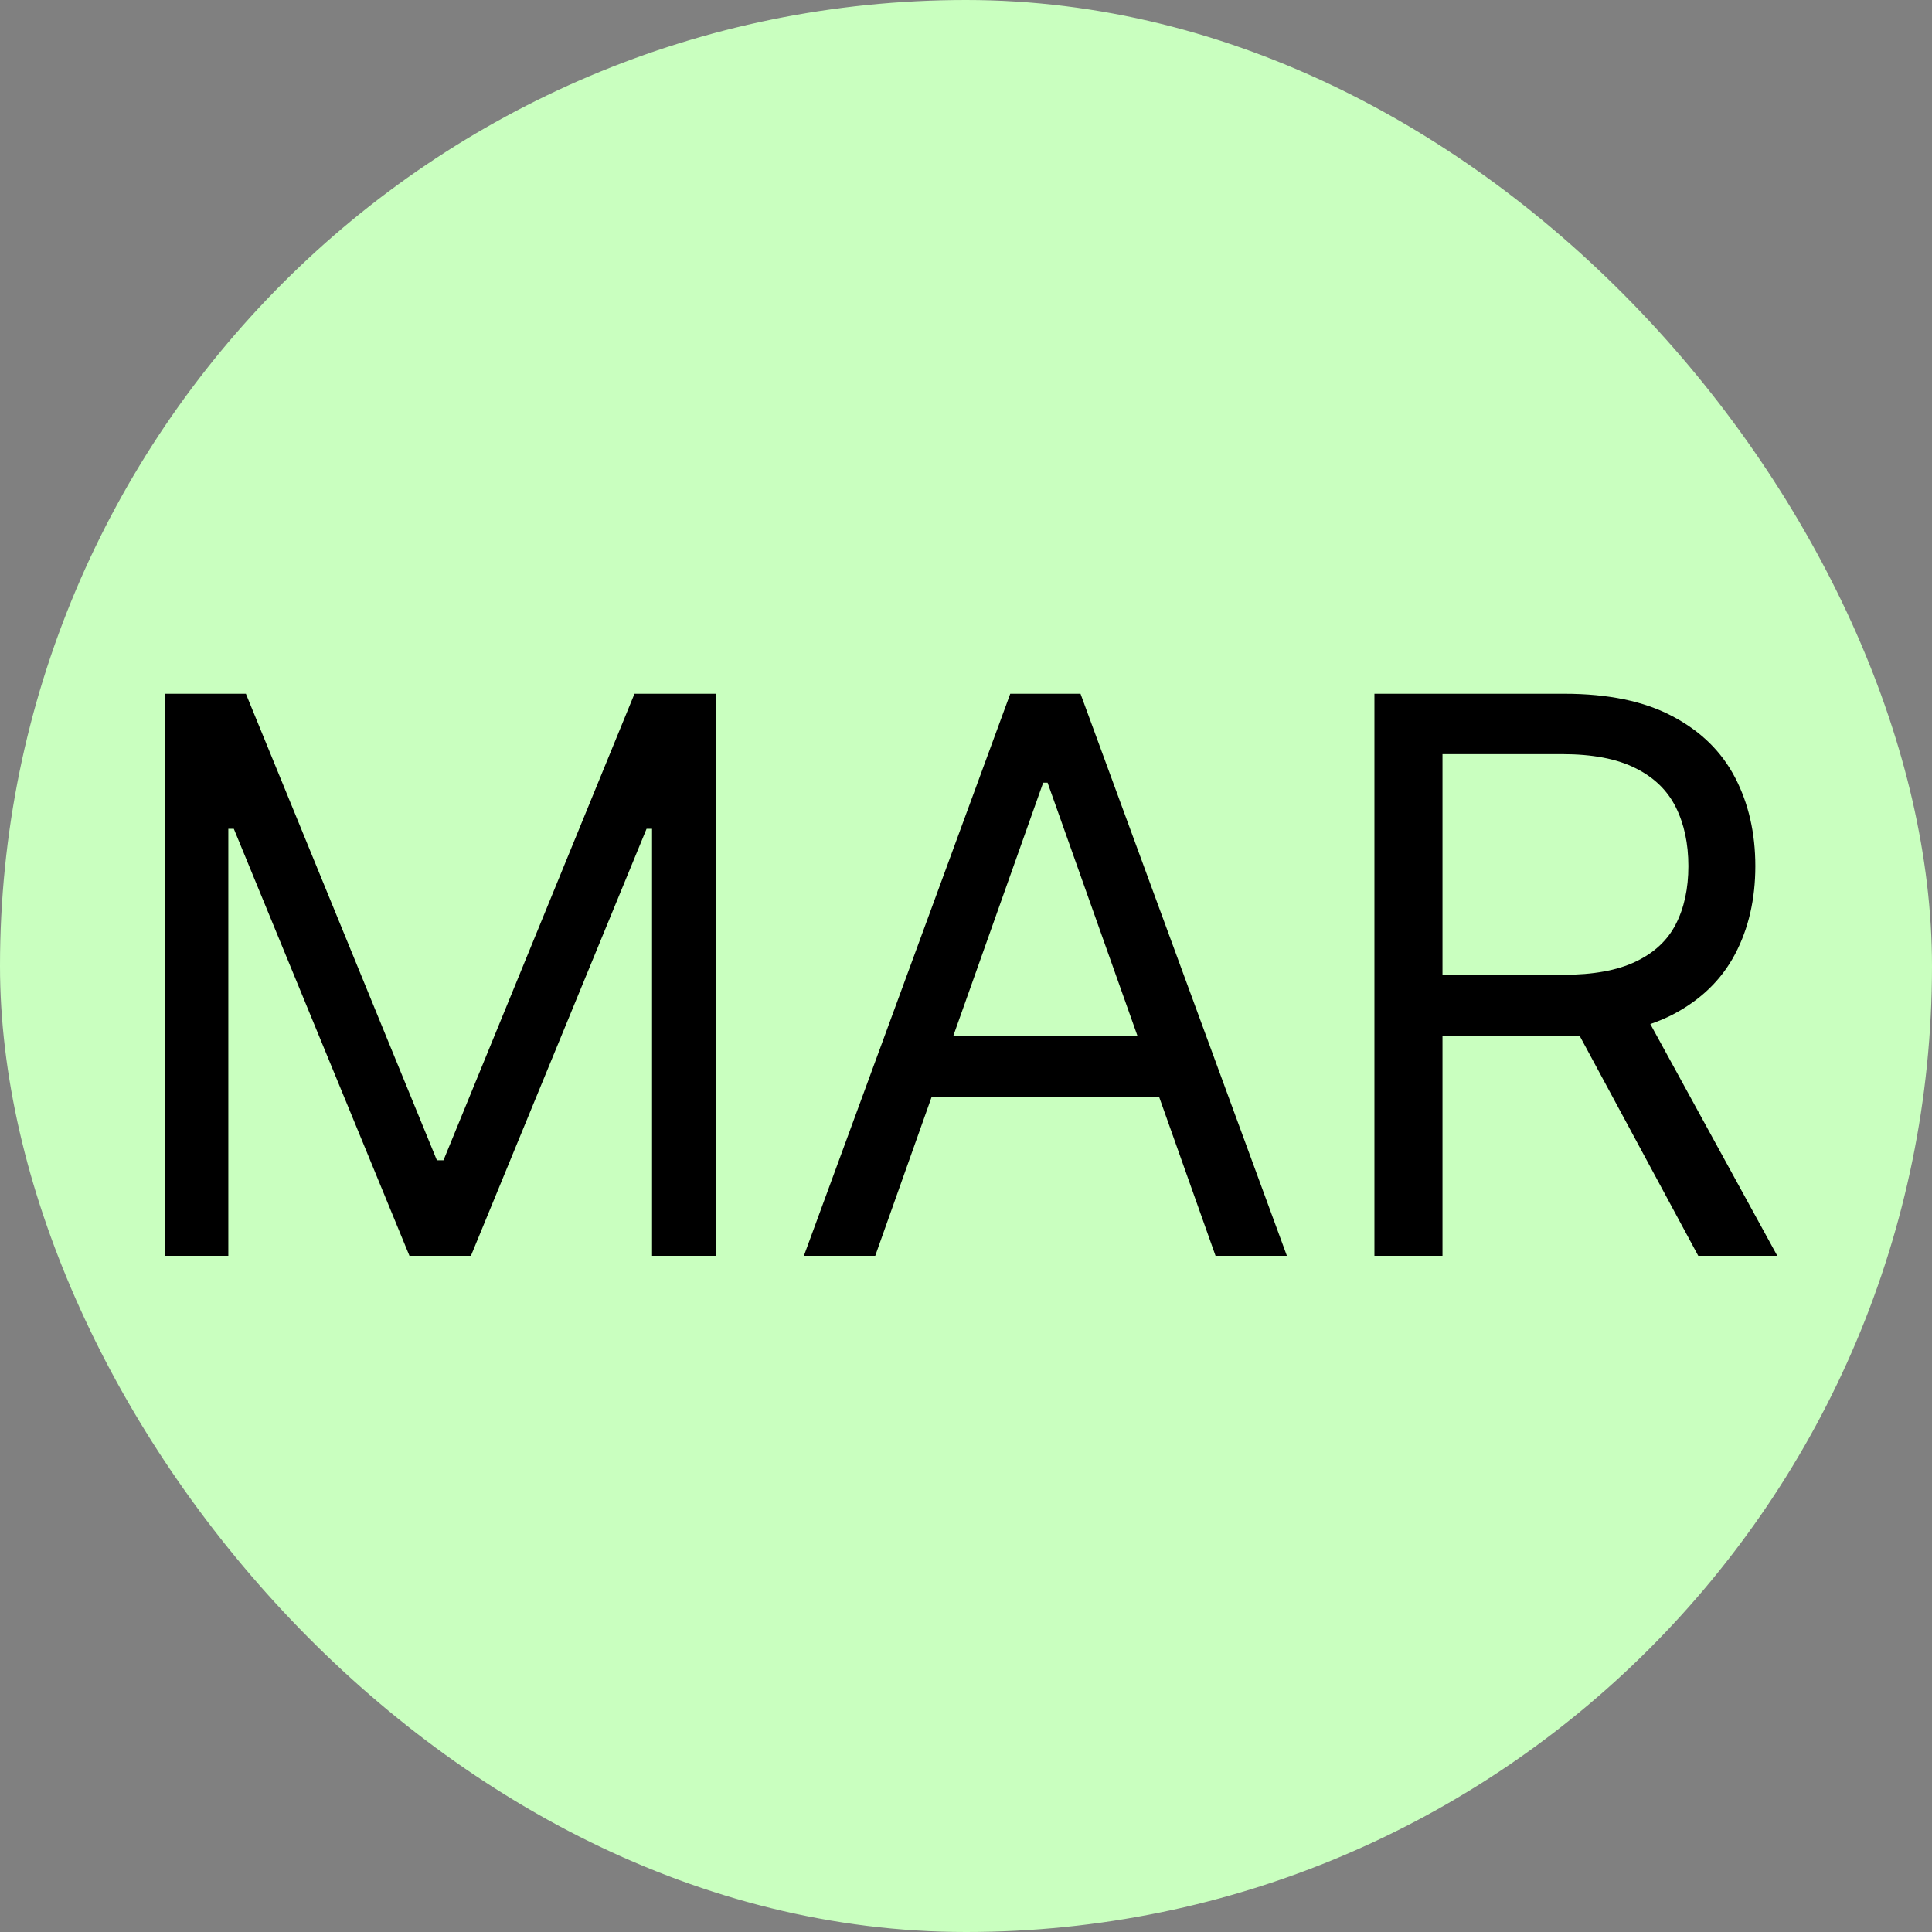 <?xml version="1.0" encoding="UTF-8"?> <svg xmlns="http://www.w3.org/2000/svg" width="100" height="100" viewBox="0 0 100 100" fill="none"><rect x="0" y="0" width="100" height="100" fill="#808080" stroke="none"/><rect width="100" height="100" rx="50" fill="#C9FFBF"></rect><path d="M8.523 35.909H12.727L22.614 60.057H22.954L32.841 35.909H37.045V65H33.75V42.898H33.466L24.375 65H21.193L12.102 42.898H11.818V65H8.523V35.909ZM45.302 65H41.609L52.291 35.909H55.927L66.609 65H62.916L54.222 40.511H53.995L45.302 65ZM46.666 53.636H61.552V56.761H46.666V53.636ZM71.14 65V35.909H80.969C83.242 35.909 85.108 36.297 86.566 37.074C88.024 37.841 89.104 38.897 89.805 40.242C90.505 41.586 90.856 43.115 90.856 44.83C90.856 46.544 90.505 48.063 89.805 49.389C89.104 50.715 88.029 51.757 86.58 52.514C85.131 53.262 83.28 53.636 81.026 53.636H73.072V50.455H80.913C82.466 50.455 83.716 50.227 84.663 49.773C85.619 49.318 86.31 48.674 86.737 47.841C87.172 46.998 87.39 45.994 87.39 44.83C87.39 43.665 87.172 42.647 86.737 41.776C86.301 40.904 85.605 40.232 84.648 39.758C83.692 39.276 82.428 39.034 80.856 39.034H74.663V65H71.14ZM84.833 51.932L91.992 65H87.901L80.856 51.932H84.833Z" fill="black"></path></svg> 